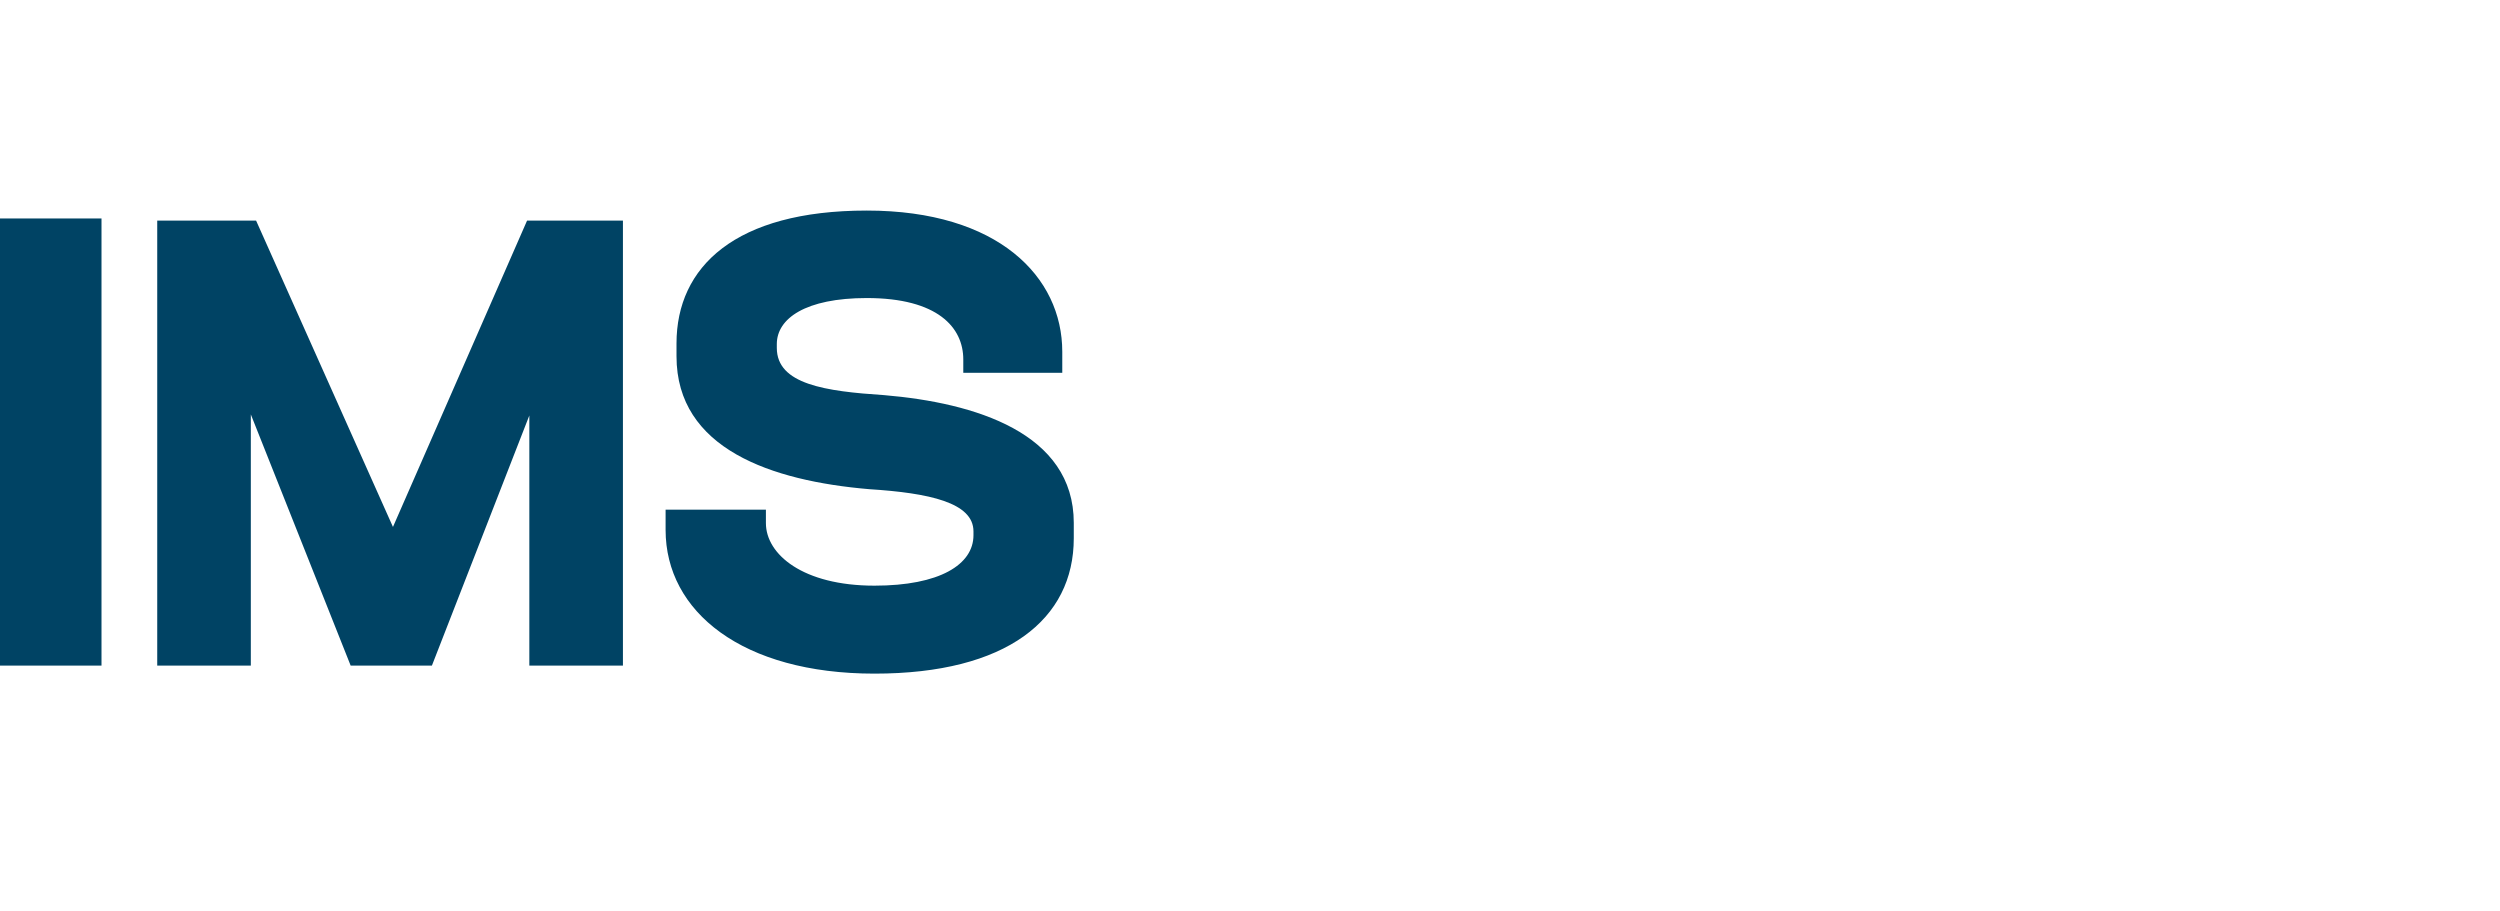 <?xml version="1.0" encoding="UTF-8"?>
<svg id="Texte_V" xmlns="http://www.w3.org/2000/svg" viewBox="0 0 208.61 75.98">
  <defs>
    <style>
      .cls-1 {
        fill: #004364;
      }
    </style>
  </defs>
  <path class="cls-1" d="m0,18.23h8.47v37.31H0V18.23Z"/>
  <polygon class="cls-1" points="43.98 18.41 32.79 43.97 21.37 18.41 13.12 18.41 13.12 55.54 20.93 55.54 20.93 34.58 29.26 55.54 36.04 55.54 44.17 34.67 44.17 55.54 51.98 55.54 51.98 18.41 43.98 18.41"/>
  <path class="cls-1" d="m55.54,42.53h8.37v1.12c0,2.61,3.09,5.22,9.06,5.22,5.44,0,8.26-1.76,8.26-4.21v-.32c0-2.4-3.68-3.2-8.69-3.52-8.15-.69-16.09-3.36-16.09-11.09v-1.07c0-6.4,4.9-11.09,15.88-11.09s16.31,5.54,16.31,11.78v1.76h-8.26v-1.12c0-2.66-2.13-5.12-8.05-5.12-5.12,0-7.51,1.71-7.51,3.84v.32c0,3.04,4.05,3.62,8.95,3.94,7.57.64,15.83,3.14,15.83,10.66v1.28c0,6.77-5.6,11.3-16.63,11.3s-17.43-5.17-17.43-11.99v-1.71Z"/>
</svg>